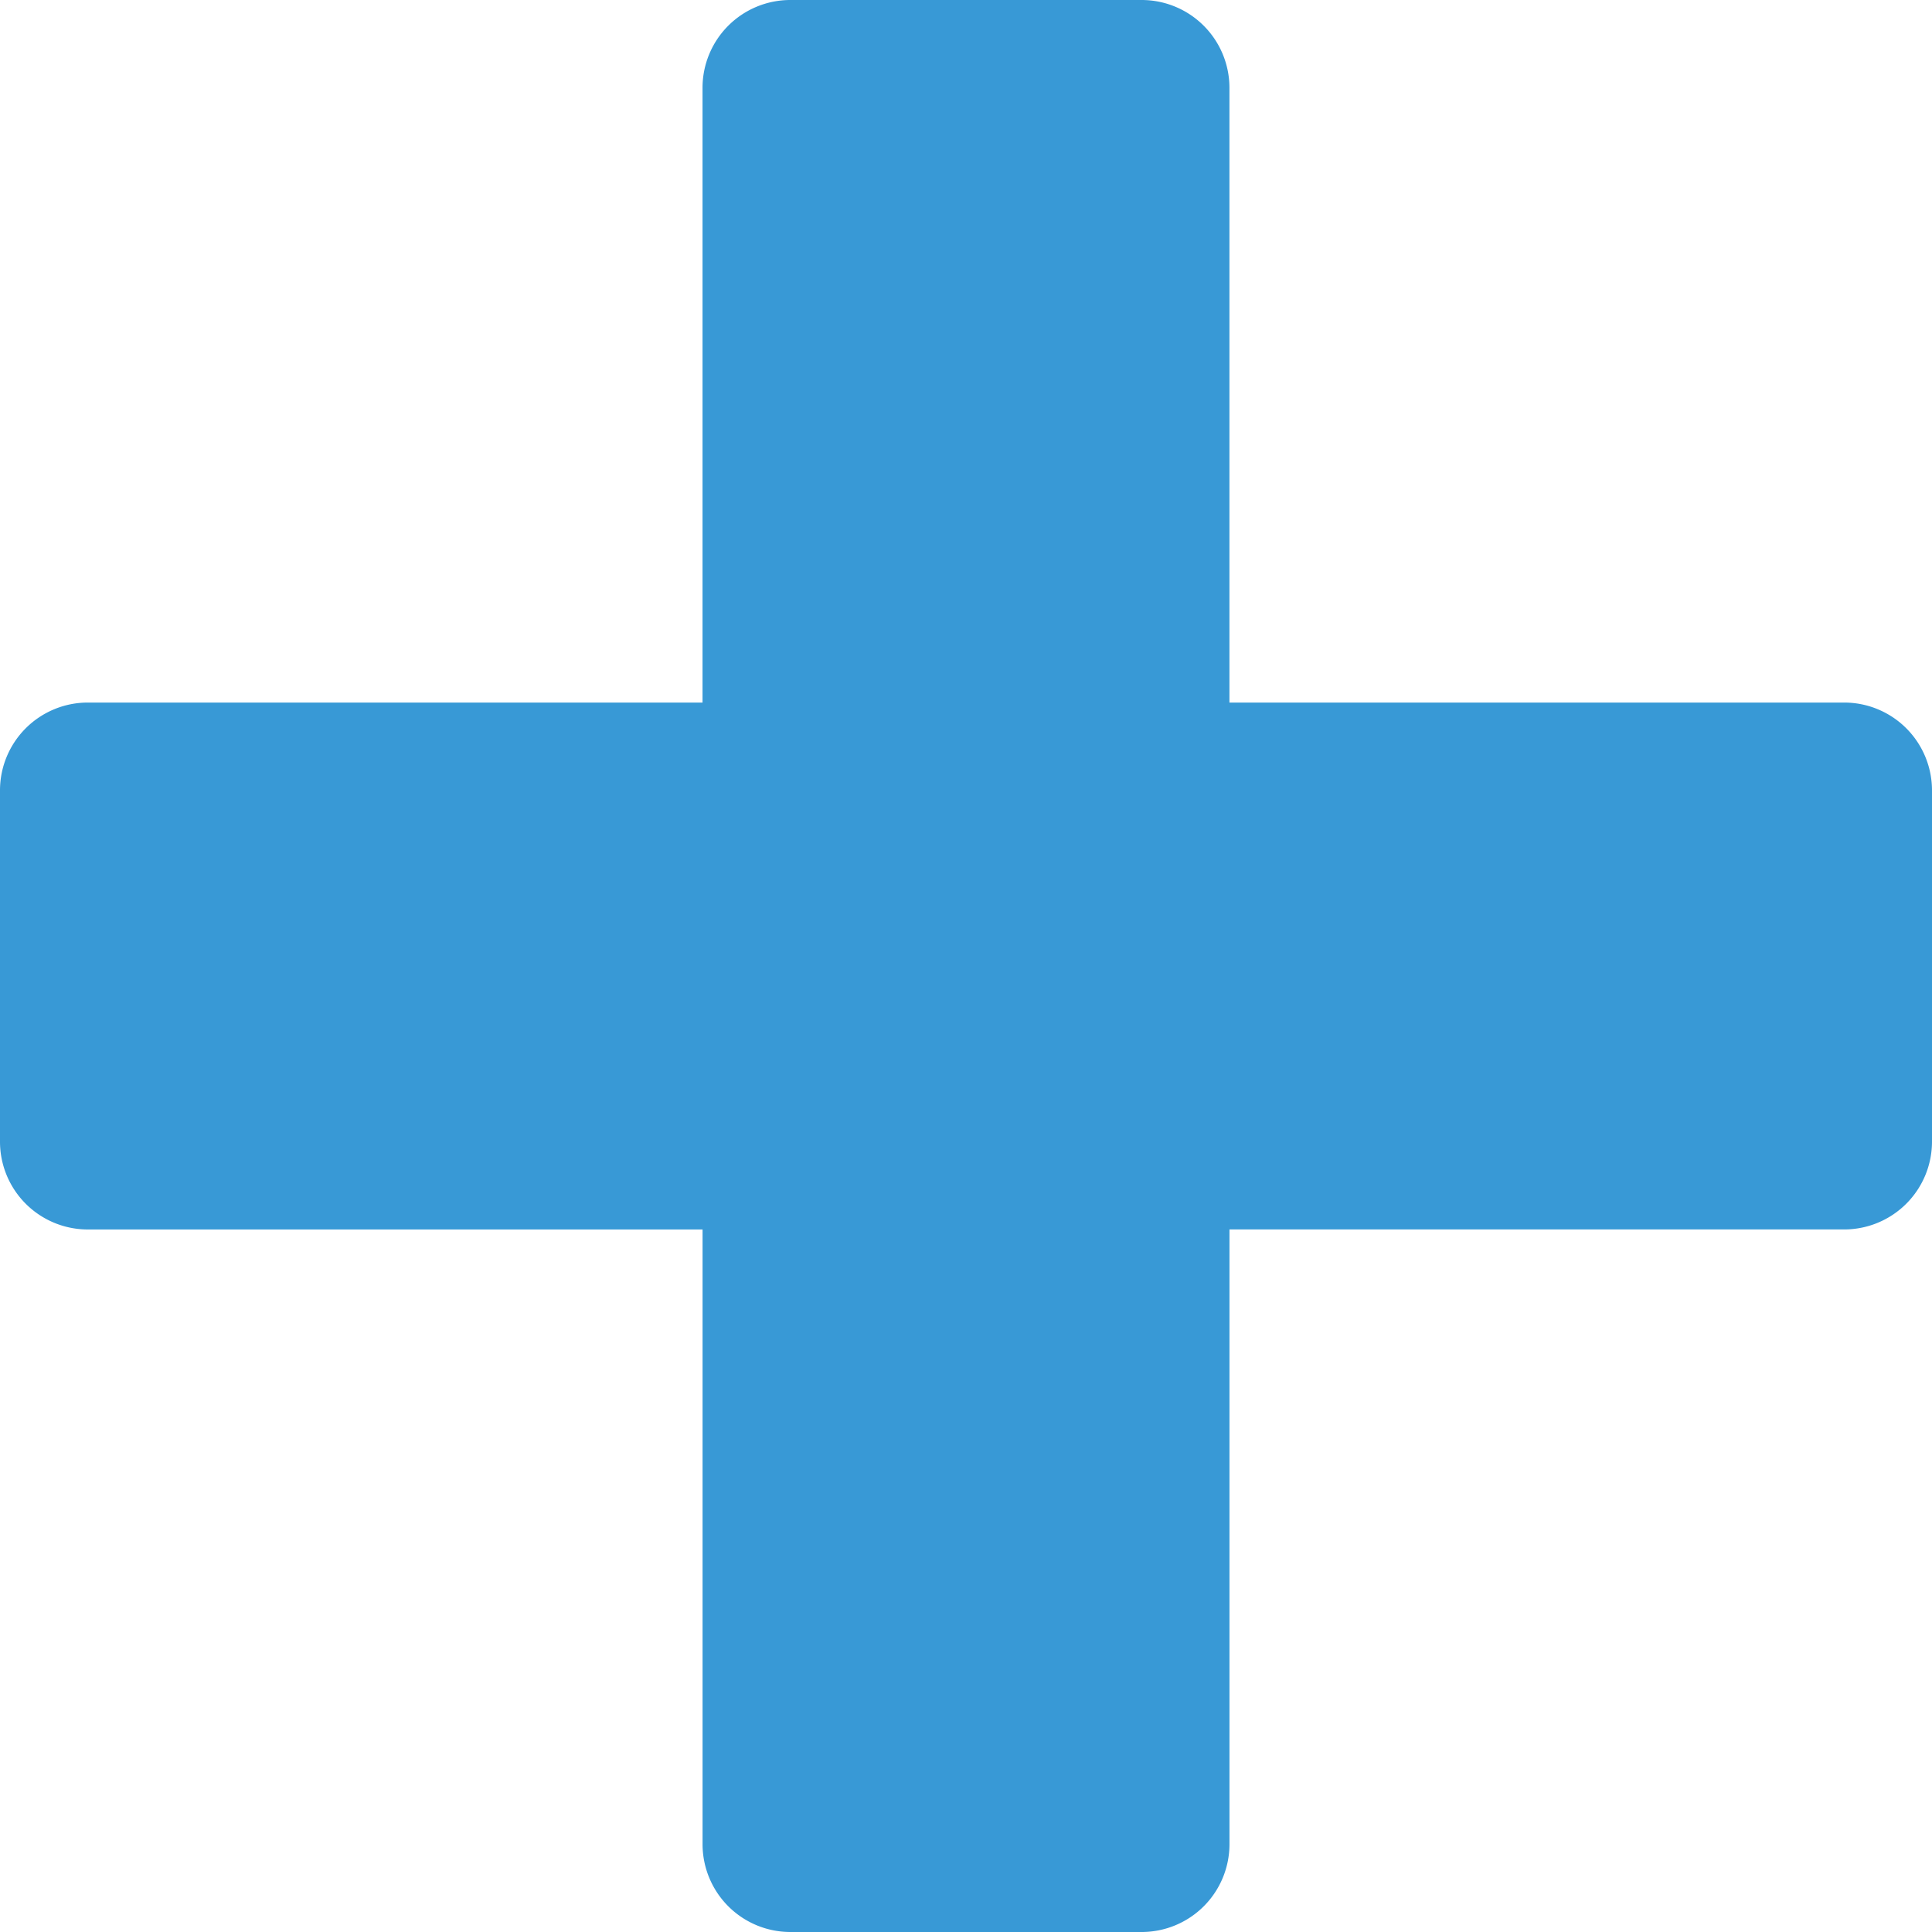 <svg xmlns="http://www.w3.org/2000/svg" width="59" height="59" viewBox="0 0 59 59">
  <path id="XMLID_87_" d="M56.318,21.455H37.545V2.682A2.682,2.682,0,0,0,34.864,0H24.136a2.682,2.682,0,0,0-2.682,2.682V21.455H2.682A2.682,2.682,0,0,0,0,24.136V34.864a2.682,2.682,0,0,0,2.682,2.682H21.455V56.318A2.682,2.682,0,0,0,24.136,59H34.864a2.682,2.682,0,0,0,2.682-2.682V37.545H56.318A2.682,2.682,0,0,0,59,34.864V24.136A2.682,2.682,0,0,0,56.318,21.455Z" fill="#3899d6"/>
</svg>
